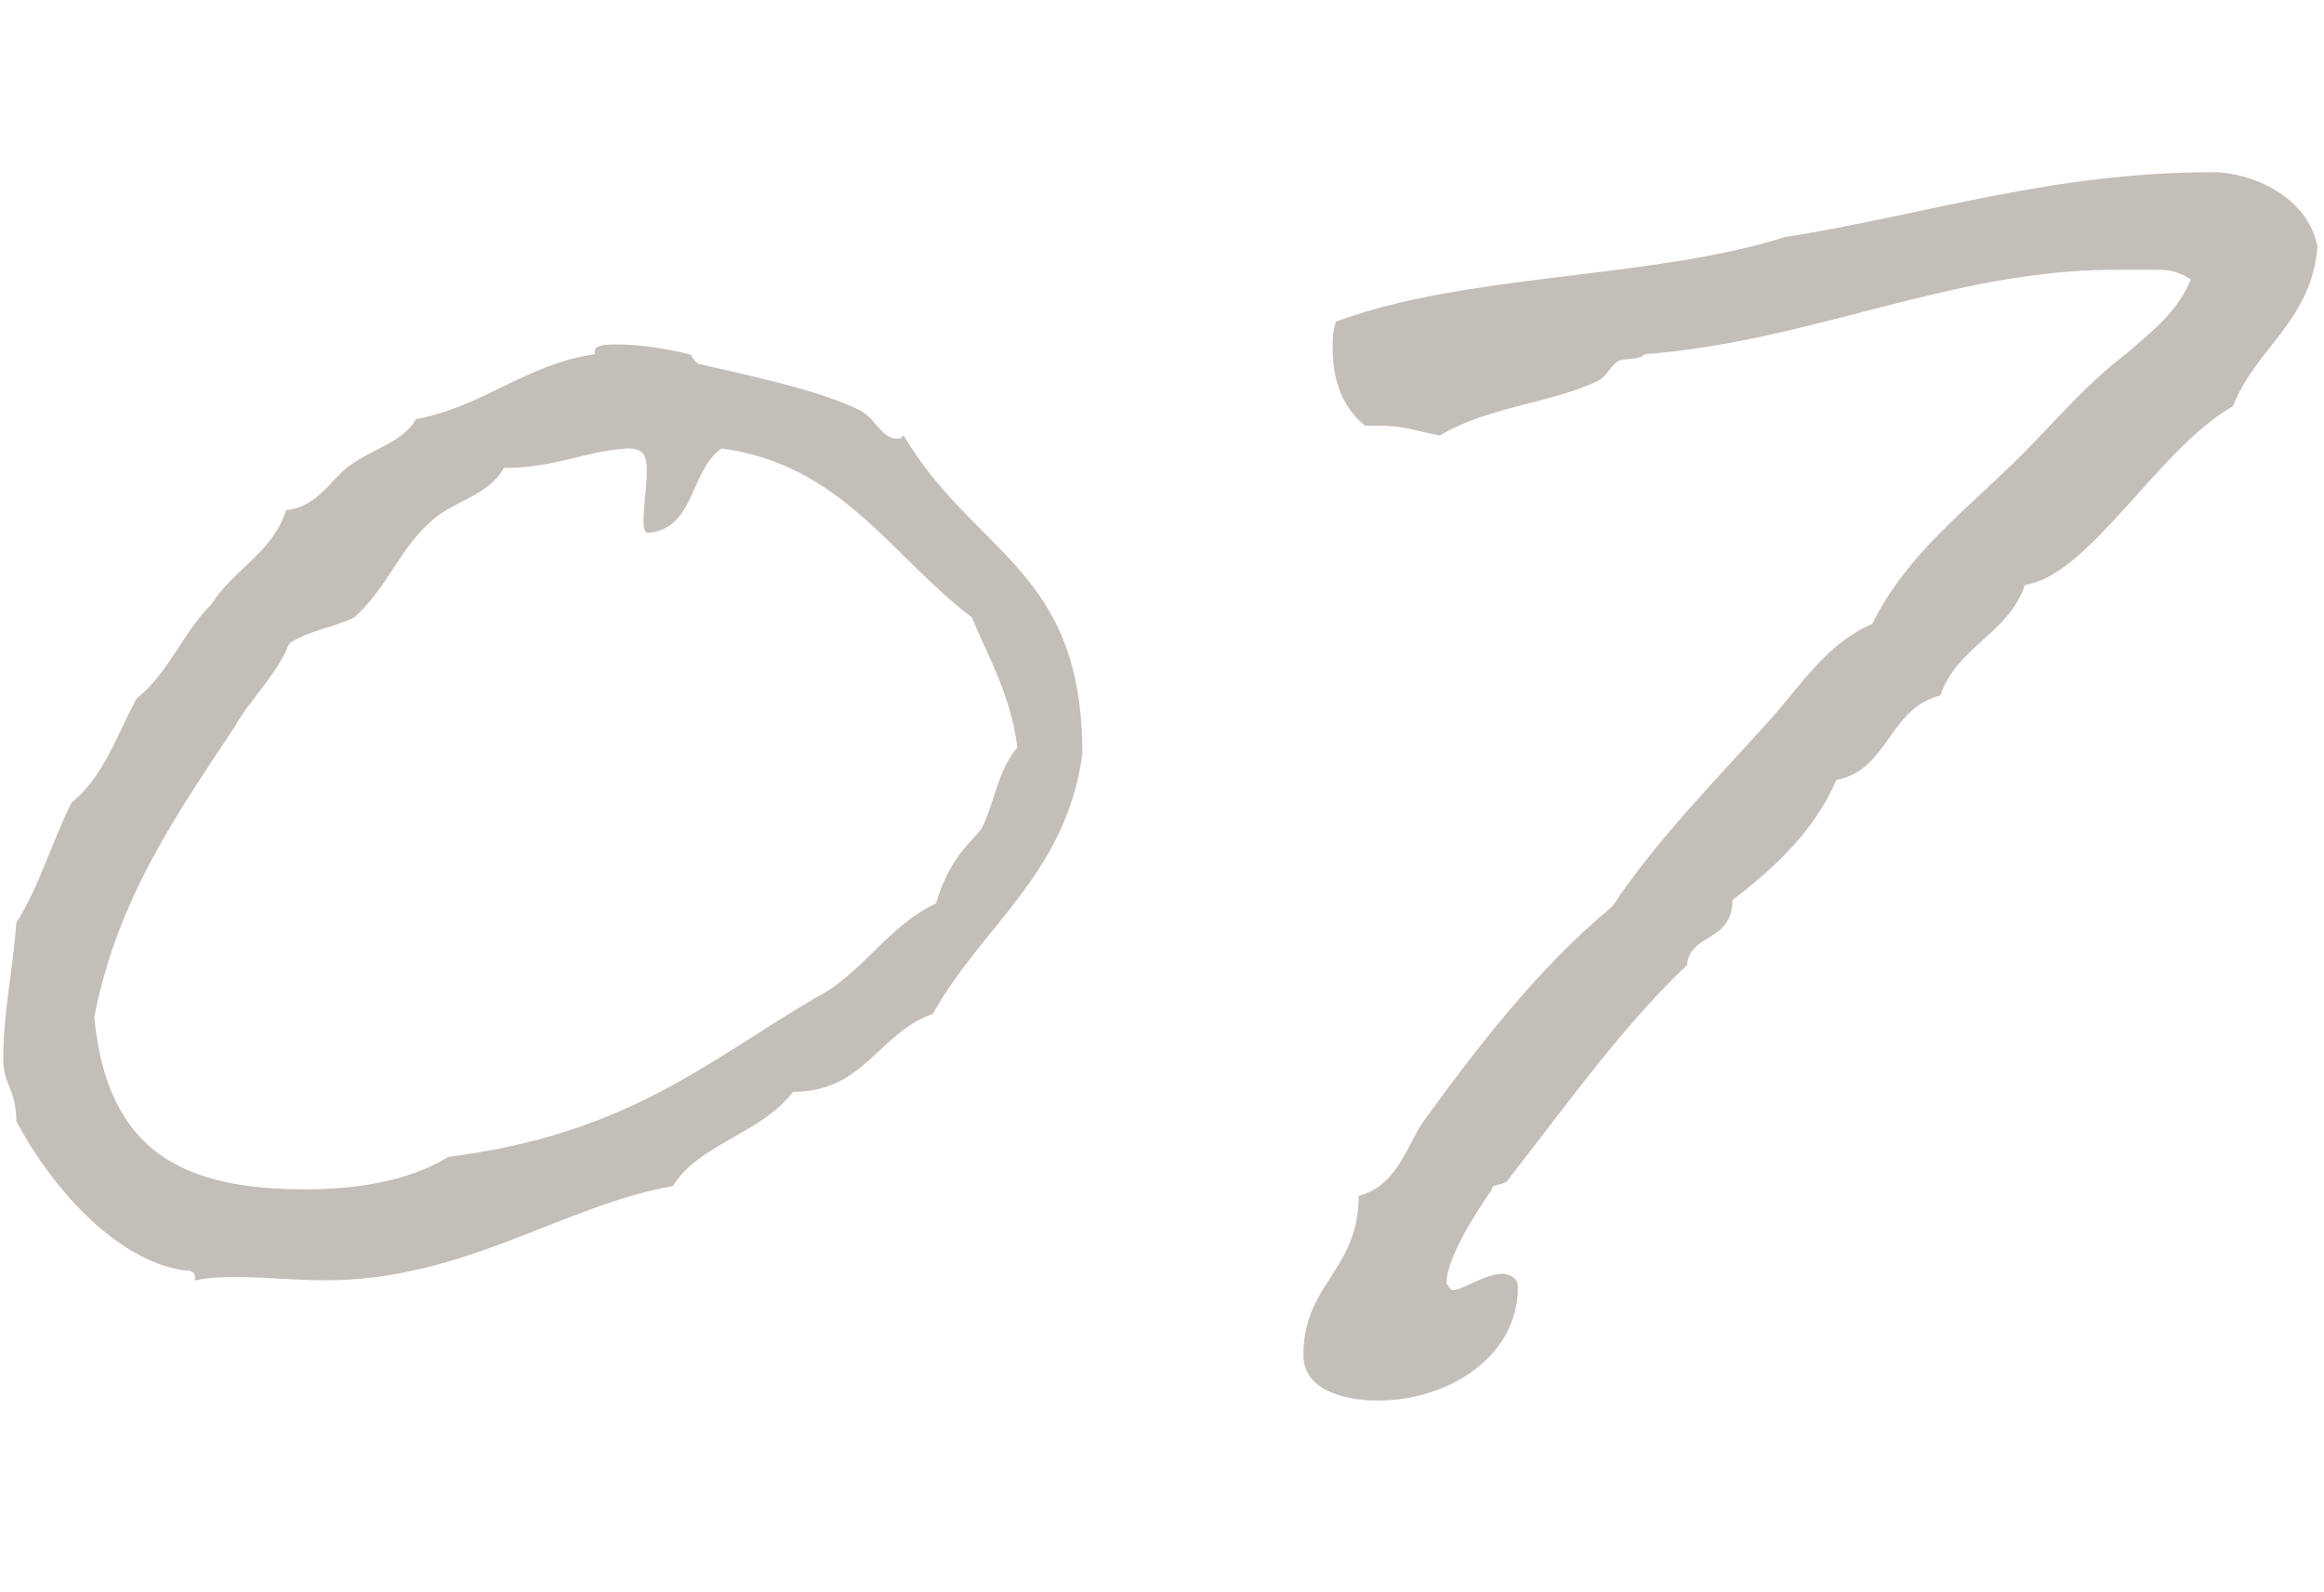 <?xml version="1.0" encoding="utf-8"?>
<!-- Generator: Adobe Illustrator 26.0.3, SVG Export Plug-In . SVG Version: 6.00 Build 0)  -->
<svg version="1.1" id="レイヤー_1" xmlns="http://www.w3.org/2000/svg" xmlns:xlink="http://www.w3.org/1999/xlink" x="0px"
	 y="0px" viewBox="0 0 71.5 49" style="enable-background:new 0 0 71.5 49;" xml:space="preserve">
<style type="text/css">
	.st0{fill-rule:evenodd;clip-rule:evenodd;fill:#C4BEB8;}
</style>
<path class="st0" d="M68.7,12.5c-2.3,1.3-4.4,5.2-6.4,5.5c-0.5,1.5-2.1,1.9-2.6,3.4c-1.6,0.4-1.6,2.3-3.2,2.6
	c-0.7,1.6-1.9,2.7-3.2,3.7c0,1.3-1.3,1-1.4,2c-2,1.9-3.7,4.3-5.5,6.6c-0.1,0.2-0.5,0.1-0.5,0.3c-0.2,0.3-1.4,2-1.4,2.9
	c0.1,0.1,0.1,0.2,0.2,0.2c0.3,0,1-0.5,1.5-0.5c0.2,0,0.5,0.1,0.5,0.4c0,2.2-2.2,3.5-4.3,3.5c-1,0-2.3-0.3-2.3-1.4
	c0-2.2,1.7-2.6,1.7-4.9c1.2-0.3,1.5-1.6,2-2.3c1.6-2.2,3.5-4.7,5.8-6.6c1.4-2.1,3.2-3.9,4.9-5.8c0.9-1,1.7-2.3,3.1-2.9
	c1.1-2.2,2.9-3.5,4.6-5.2c1-1,2-2.2,3.2-3.1c0.8-0.7,1.6-1.3,2-2.3c-0.3-0.2-0.6-0.3-1-0.3h-1.3c-5.1,0-9.3,2.2-14.5,2.6
	c-0.2,0.2-0.5,0.1-0.8,0.2c-0.2,0.1-0.4,0.5-0.6,0.6c-1.4,0.7-3.4,0.8-4.9,1.7c-0.6-0.1-1.1-0.3-1.8-0.3h-0.5
	C41.5,12.7,41,12,41,10.7c0-0.2,0-0.5,0.1-0.8c4-1.5,9.7-1.3,13.8-2.6c4.4-0.7,8.2-2,13.2-2c1.1,0,2.9,0.7,3.2,2.3
	C71.1,9.9,69.4,10.7,68.7,12.5z M24.4,33.6c-1,1.3-2.9,1.6-3.7,2.9c-3.4,0.6-6.4,2.9-10.7,2.9c-0.9,0-1.8-0.1-2.7-0.1
	c-0.4,0-0.8,0-1.3,0.1v-0.1c0-0.2-0.2-0.2-0.3-0.2c-2.2-0.3-4.2-2.7-5.2-4.6c0-1-0.4-1.1-0.4-1.9c0-1.5,0.3-2.7,0.4-4.2
	c0.7-1.1,1.1-2.5,1.7-3.7c1-0.8,1.4-2.1,2-3.2c1-0.8,1.4-2,2.3-2.9c0.7-1.1,1.9-1.6,2.3-2.9c1-0.1,1.4-1,2-1.4
	c0.7-0.5,1.6-0.7,2-1.4c2.1-0.4,3.4-1.7,5.5-2v-0.1c0-0.2,0.4-0.2,0.7-0.2c0.6,0,1.4,0.1,2.2,0.3c0.1,0,0.1,0.2,0.3,0.3
	c1.3,0.3,3.7,0.8,4.9,1.4c0.5,0.2,0.7,0.9,1.2,0.9c0.1,0,0.1,0,0.2-0.1c2.2,3.7,5.5,4.1,5.5,9.8c-0.5,3.7-3.1,5.3-4.6,8
	C27,31.8,26.6,33.6,24.4,33.6z M31.3,23c-0.2-1.6-0.9-2.8-1.4-4c-2.5-1.9-4-4.7-7.7-5.2c-1,0.7-0.8,2.5-2.3,2.6
	c-0.1-0.1-0.1-0.2-0.1-0.4c0-0.5,0.1-1,0.1-1.5c0-0.5-0.1-0.7-0.6-0.7c-1.4,0.1-2.2,0.6-3.8,0.6c-0.5,0.9-1.6,1-2.3,1.7
	c-0.9,0.8-1.3,2-2.3,2.9c-0.6,0.3-1.4,0.4-2,0.8c-0.4,1-1.2,1.7-1.7,2.6c-1.8,2.7-3.6,5.3-4.3,8.9c0.4,4.2,2.8,5.3,6.5,5.3
	c1.4,0,3.1-0.2,4.4-1c5.5-0.7,7.9-2.9,11.3-4.9c1.4-0.7,2.2-2.2,3.7-2.9c0.4-1.4,1.1-1.9,1.4-2.3C30.6,24.7,30.7,23.7,31.3,23z"/>
</svg>
